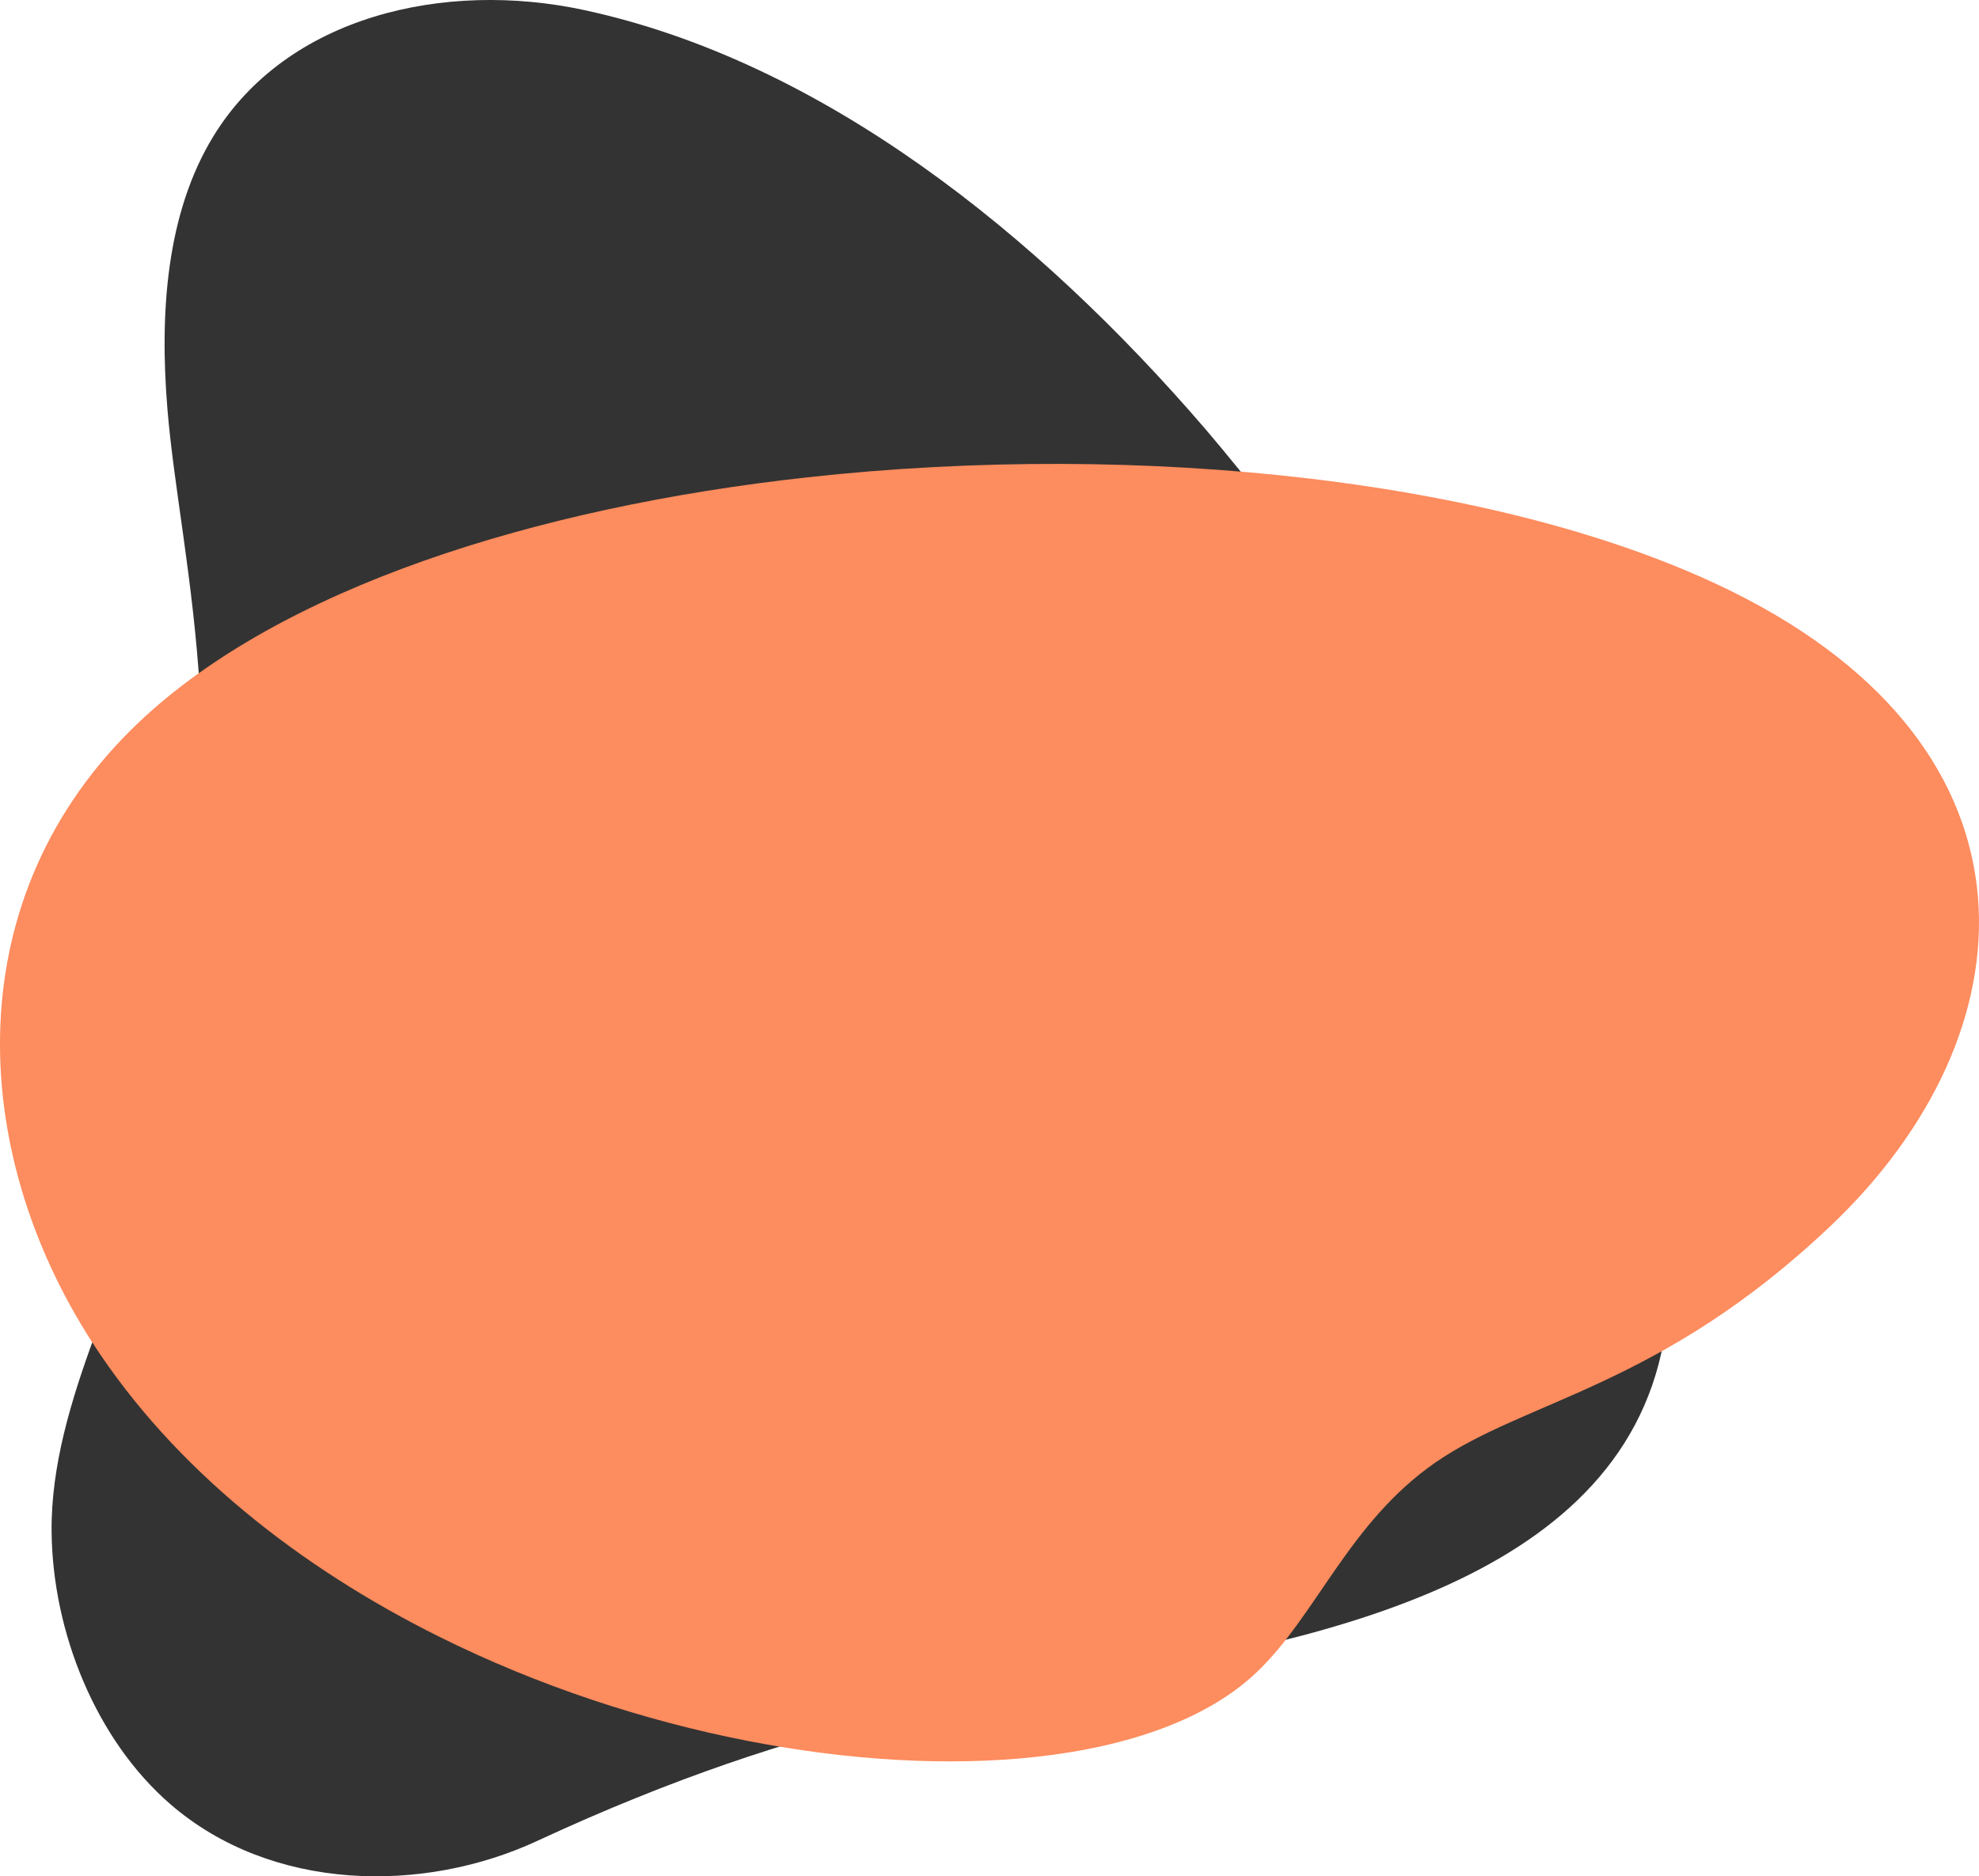 <svg width="950.94" height="901.64" version="1.1" viewBox="0 0 950.94 901.64" xmlns="http://www.w3.org/2000/svg">
 <path d="m682.69 339.37c51.299 73.433 116.61 181.93 119.2 270.21 3.935 134.14-134.98 172.57-257.72 193.55-66.388 11.352-154.29 20.318-286 81.487-54.89 25.491-127.55 24.442-176.15-17.494-35.976-31.044-56.789-82.885-57.23-131.15-0.579-63.342 38.491-125.74 52.111-186.19 40.564-181.38 9.797-276.3 3.498-353.83-3.712-45.667-0.49-93.417 22.069-130.37 35.332-57.876 111.07-75.25 178.33-60.727 114.44 24.71 217.86 107.64 298.32 201.22 16.315 18.939 71.462 87.329 103.58 133.29z" style="fill:#333333" data-name="Path 272"/>
 <path d="m44.365 645.11c39.271 60.759 99.566 108.03 166.79 141.45 95.011 47.233 203.86 66.8 286.74 57.679 45.105-4.964 82.521-18.423 105.83-40.541 28.862-27.389 44.452-72.052 85.882-100.82 43.685-30.334 108.3-36.233 190.01-113.76 97.629-92.638 106.71-228.28-46.717-304.55-108.69-54.035-284-72.9-444.83-55.2-131.68 14.491-253.64 53.489-321.38 117.76-87.412 82.938-82.475 204.93-22.327 297.98z" style="fill:#fd8c5e" data-name="Path 273"/>
</svg>
